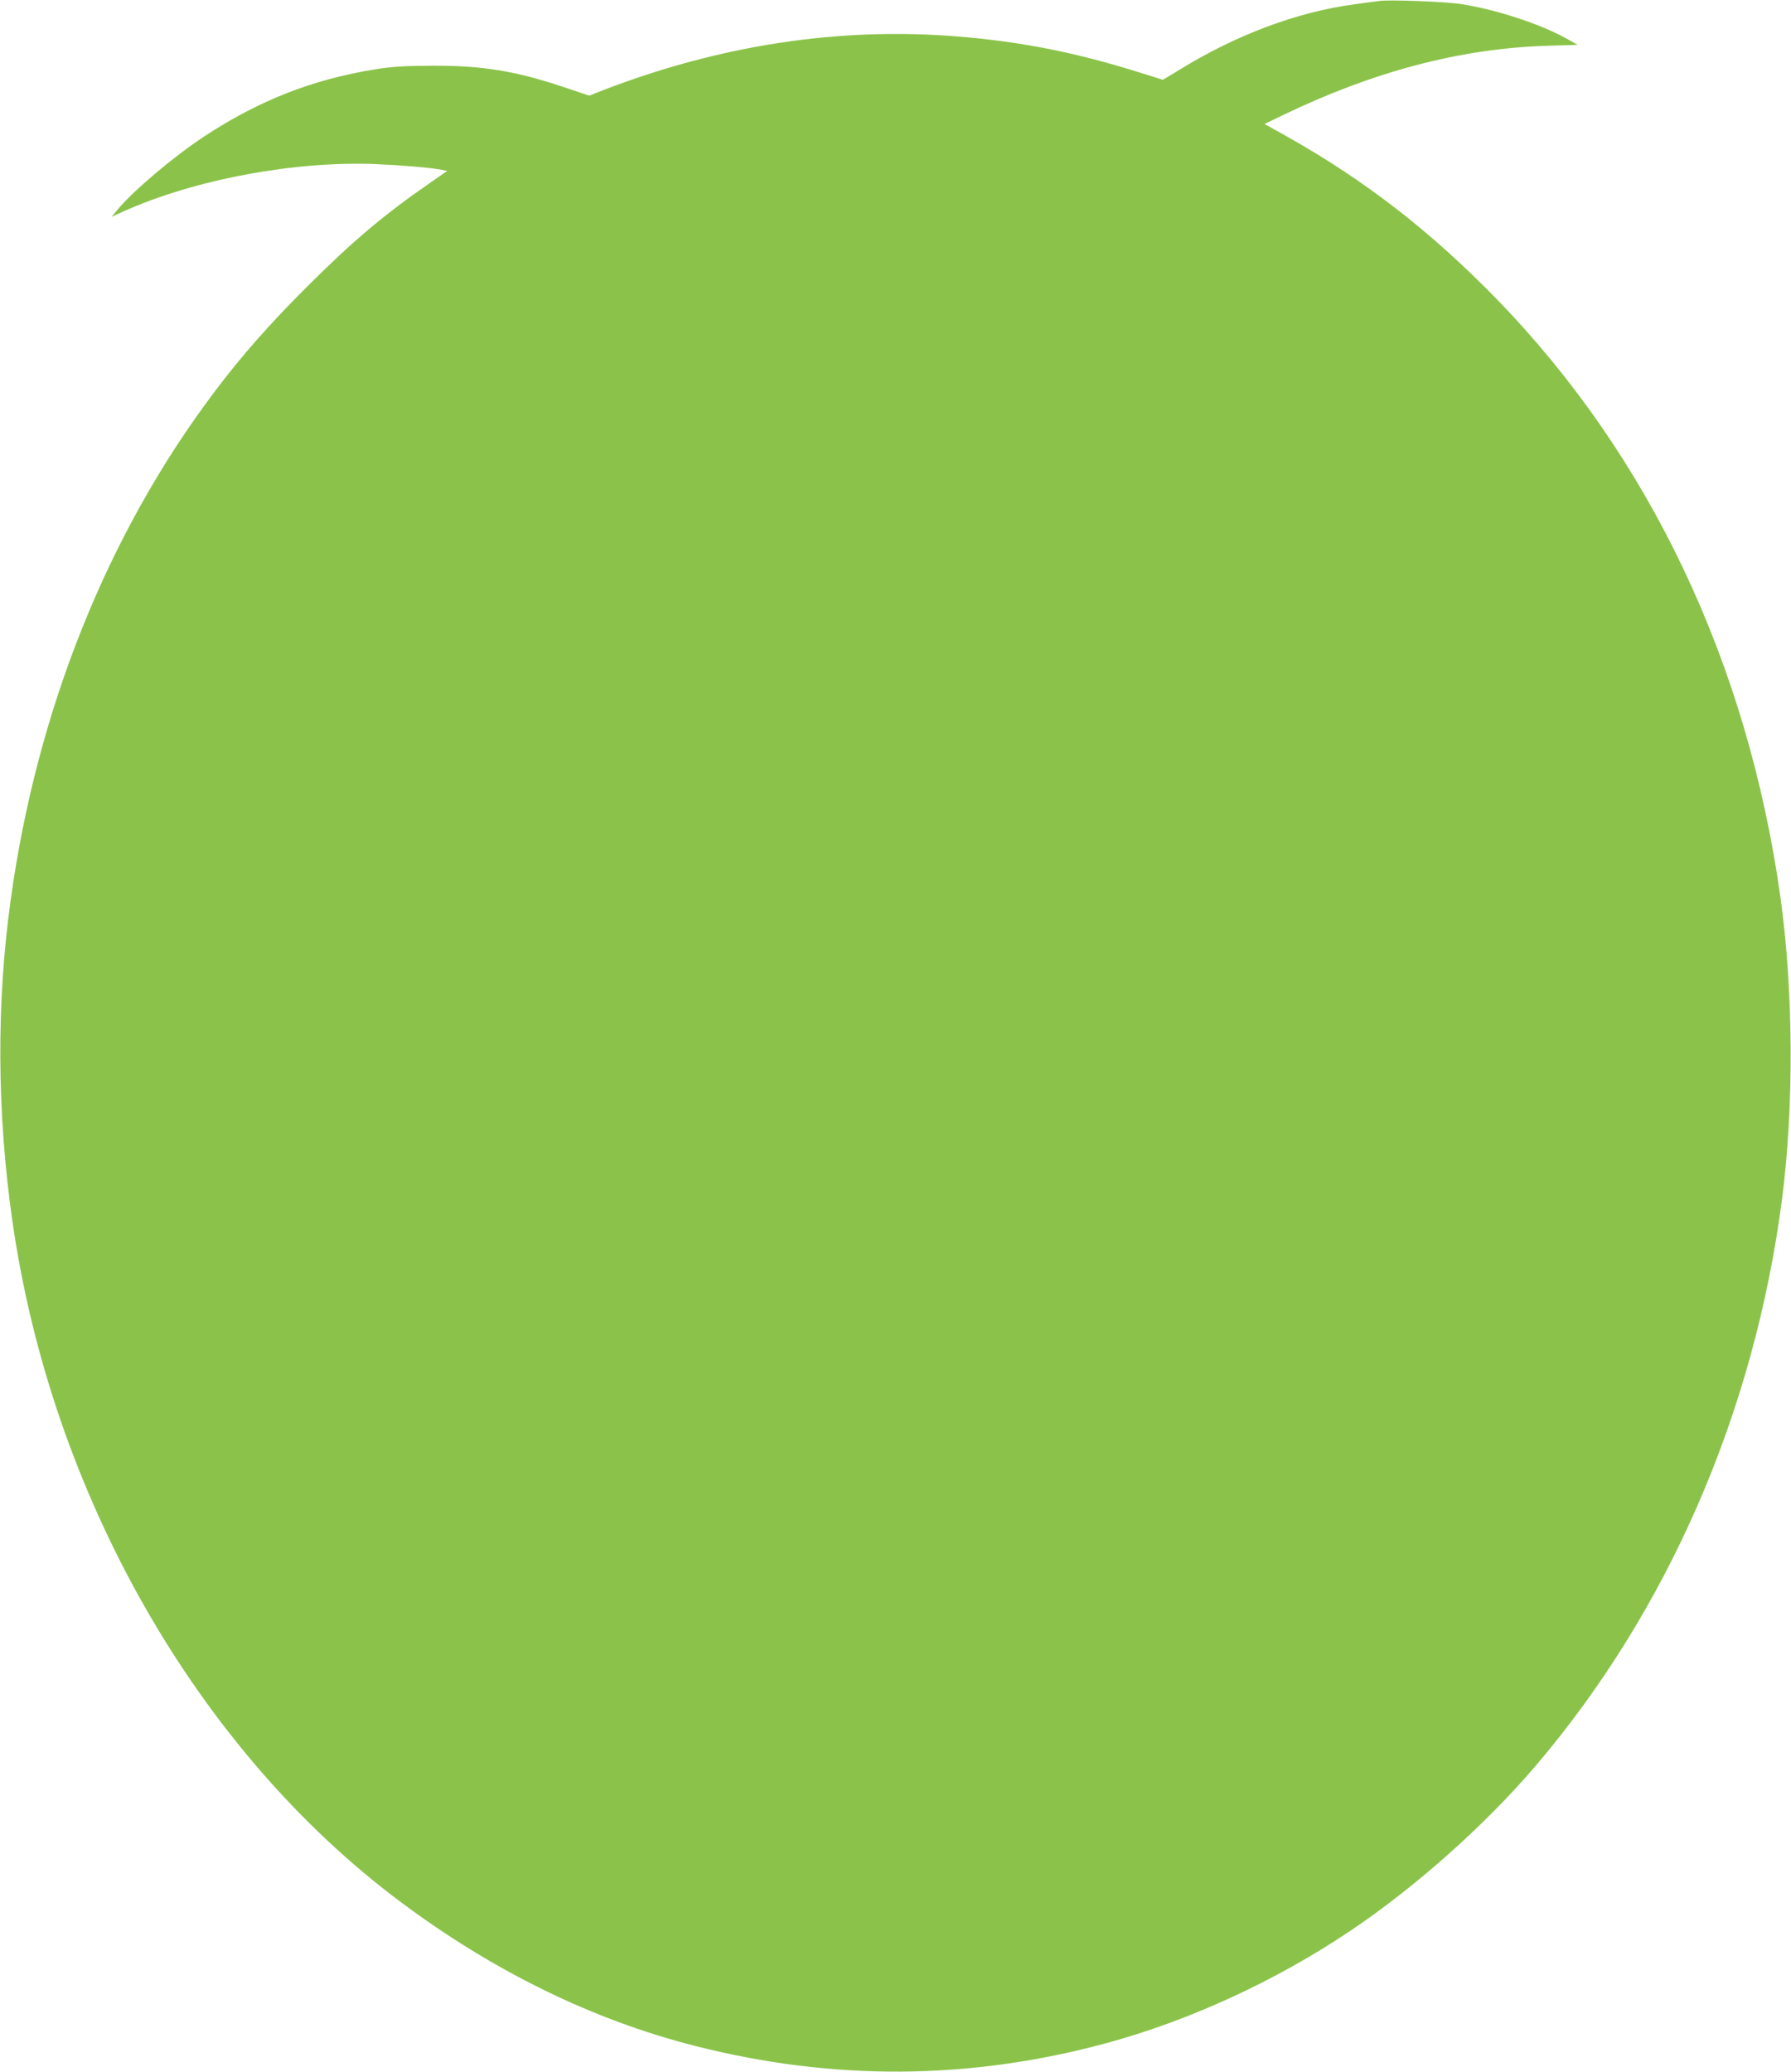 <?xml version="1.0" standalone="no"?>
<!DOCTYPE svg PUBLIC "-//W3C//DTD SVG 20010904//EN"
 "http://www.w3.org/TR/2001/REC-SVG-20010904/DTD/svg10.dtd">
<svg version="1.0" xmlns="http://www.w3.org/2000/svg"
 width="1107pt" height="1280pt" viewBox="0 0 1107 1280"
 preserveAspectRatio="xMidYMid meet">
<g transform="translate(0,1280) scale(0.1,-0.1)"
fill="#8bc34a" stroke="none">
<path d="M8525 12794 c-16 -2 -84 -11 -150 -20 -358 -48 -733 -188 -1088 -407
l-99 -60 -131 41 c-406 128 -744 195 -1143 227 -726 59 -1467 -54 -2191 -334
l-81 -32 -164 55 c-295 98 -496 131 -803 130 -174 -1 -248 -5 -354 -22 -391
-63 -722 -193 -1062 -417 -187 -124 -429 -328 -528 -445 l-42 -50 68 31 c440
199 1063 316 1568 295 160 -7 348 -23 405 -35 l34 -7 -109 -76 c-280 -193
-477 -360 -751 -633 -235 -234 -411 -433 -580 -658 -660 -876 -1096 -1963
-1258 -3137 -89 -640 -85 -1313 10 -1980 241 -1690 1141 -3270 2399 -4210 576
-430 1188 -729 1820 -890 852 -217 1697 -212 2540 16 514 139 1048 384 1510
694 400 268 832 652 1144 1017 821 962 1355 2188 1526 3508 74 573 70 1283
-10 1860 -203 1449 -809 2726 -1755 3698 -404 415 -811 731 -1289 1000 l-145
81 110 53 c561 271 1099 413 1632 430 l193 6 -69 39 c-165 91 -433 179 -652
213 -99 15 -440 28 -505 19z"/>
</g>
</svg>
